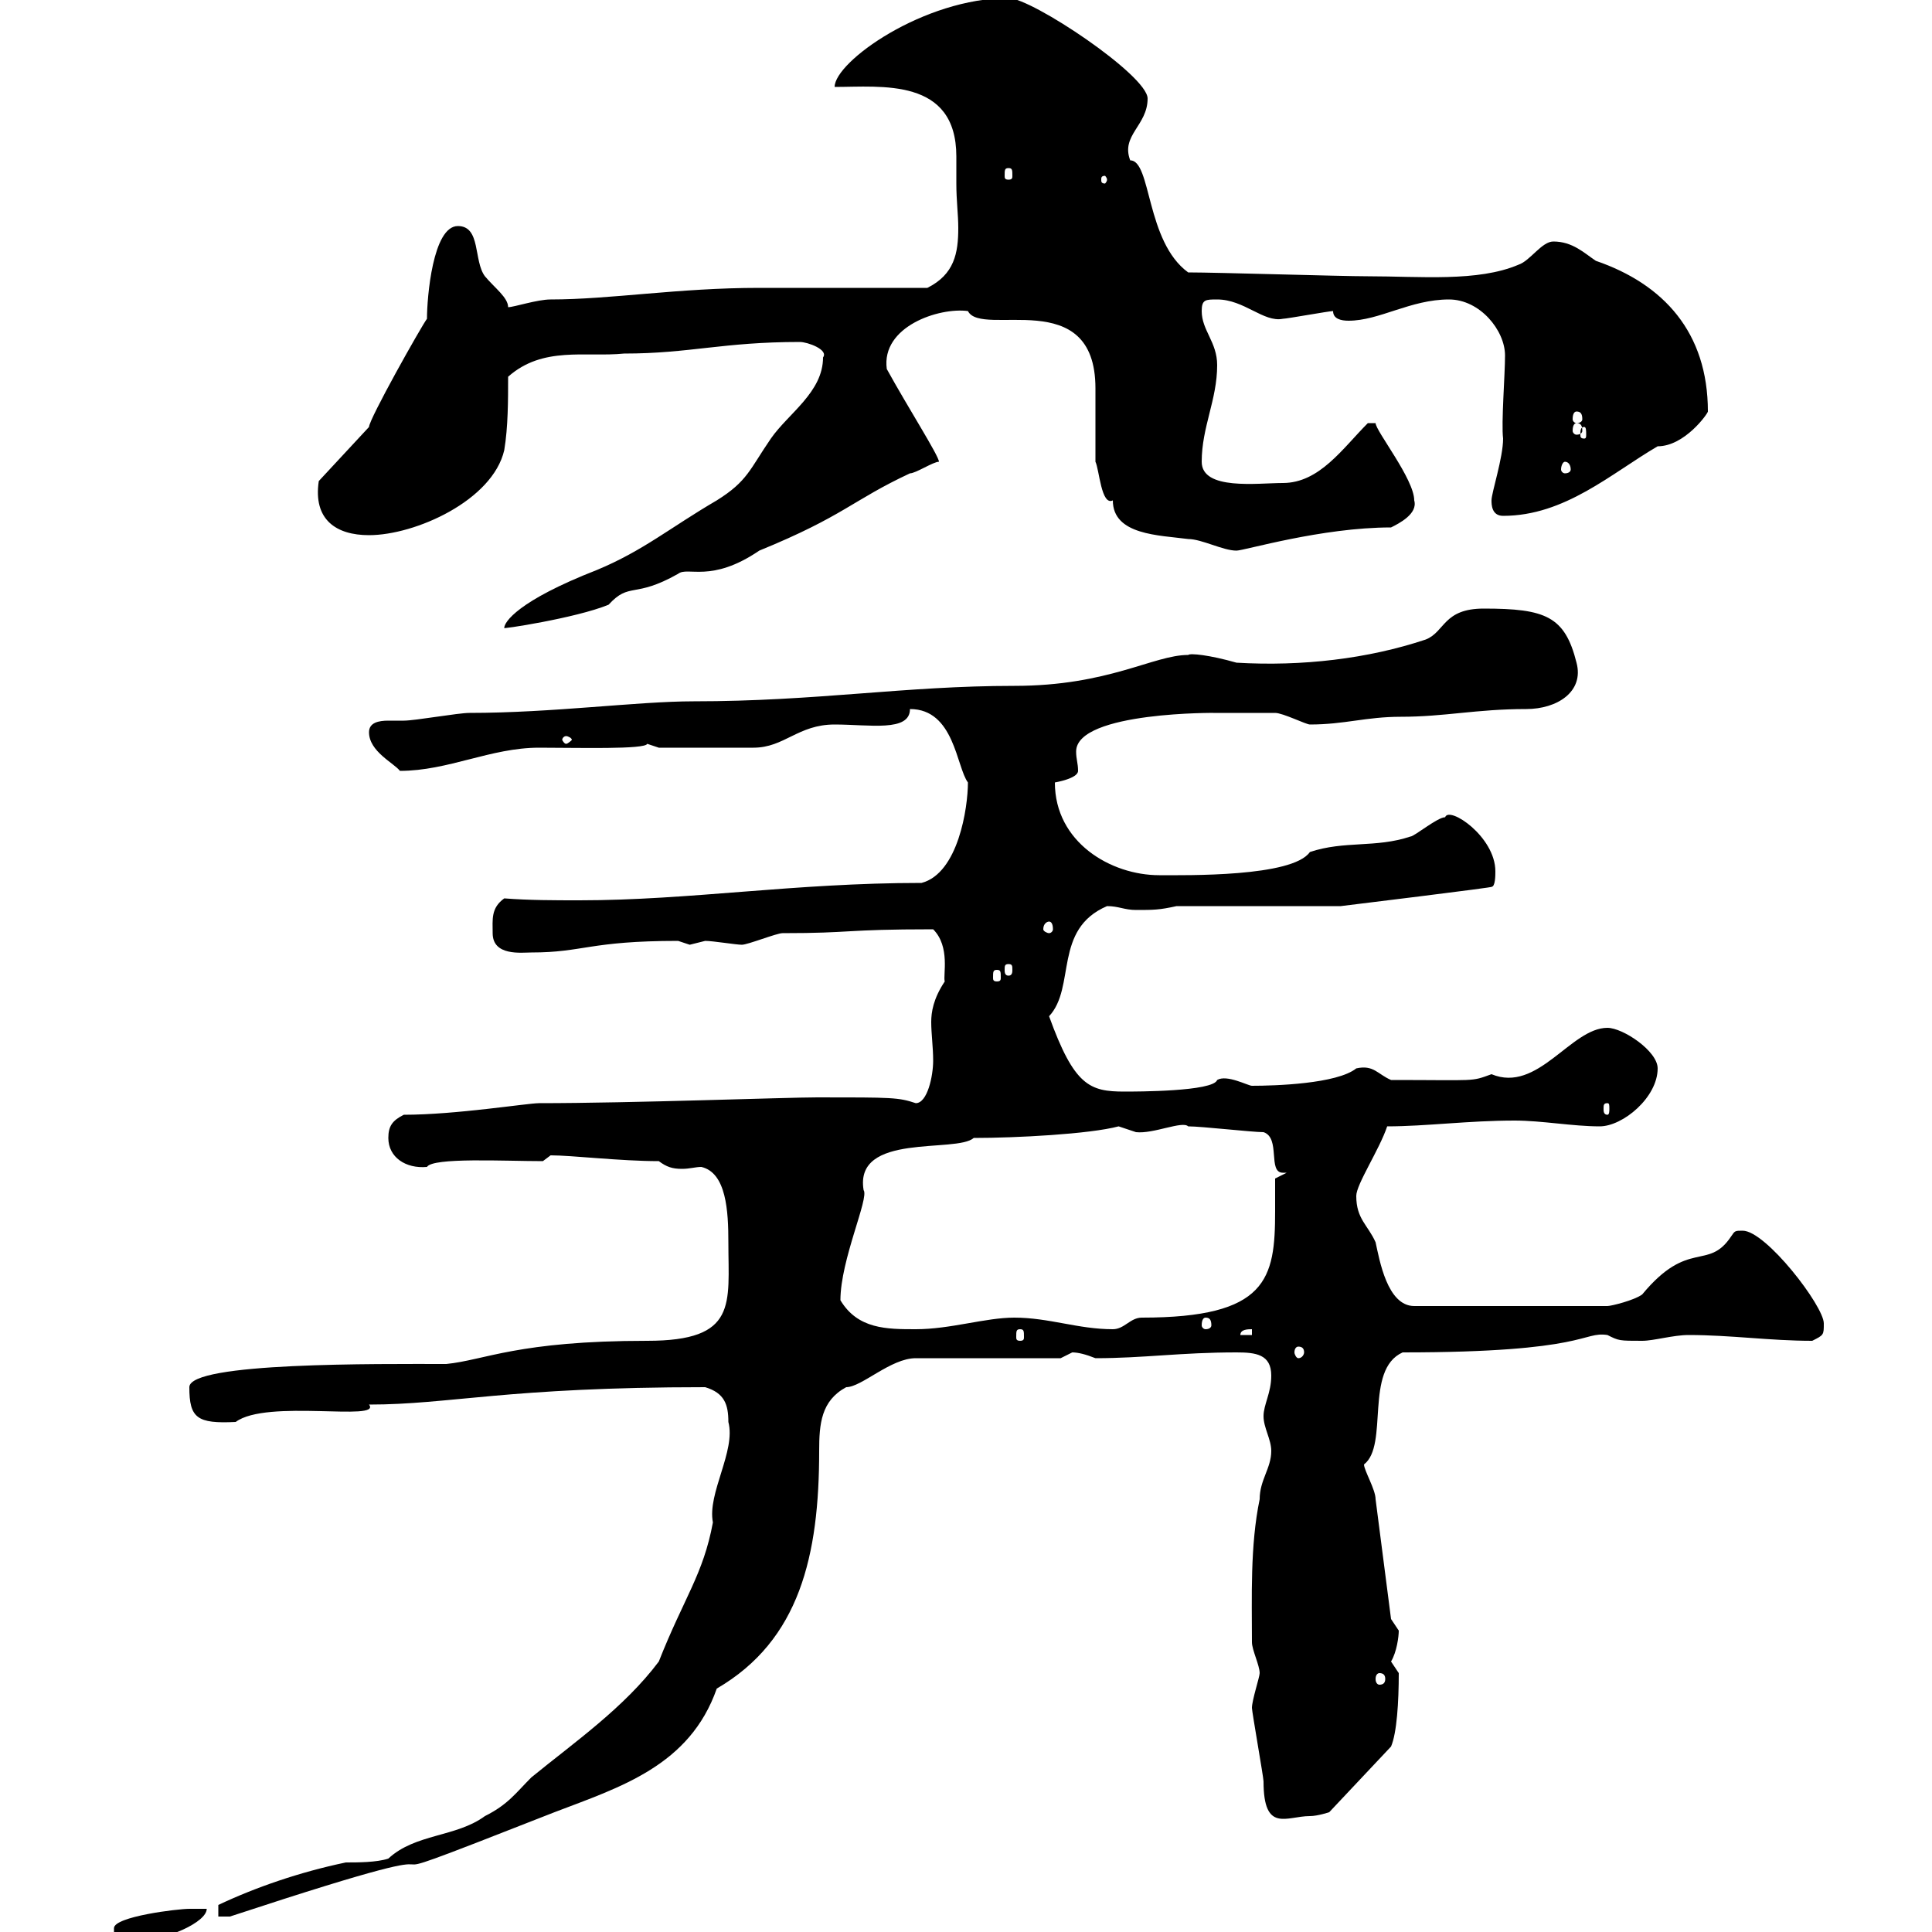 <svg xmlns="http://www.w3.org/2000/svg" xmlns:xlink="http://www.w3.org/1999/xlink" width="300" height="300"><path d="M17.70 300C18.90 300 20.70 301.20 22.20 301.20C25.80 301.20 32.10 298.50 32.10 296.40C32.10 296.40 29.40 296.40 29.40 296.40C27.60 296.40 17.70 297.60 17.70 299.40C17.70 300 17.70 300 17.70 300ZM113.10 220.80C114.30 225.30 109.80 231.90 110.70 236.40C109.20 244.50 106.20 248.10 102.30 258C96.90 265.20 89.10 270.60 82.50 276C80.10 278.40 78.90 280.20 75.30 282C70.80 285.30 64.50 284.70 60.30 288.60C58.50 289.20 55.50 289.20 53.70 289.20C46.50 290.70 39.60 293.10 33.90 295.80L33.90 297.60L35.70 297.60C85.80 281.10 44.10 297.90 86.10 281.40C96.30 277.50 107.10 274.20 111.30 262.20C124.20 254.70 127.20 241.50 127.20 225.30C127.20 221.10 127.50 217.50 131.40 215.40C133.80 215.40 138.30 210.90 142.20 210.90L164.70 210.90C164.70 210.90 166.50 210 166.50 210C167.40 210 168.60 210.30 170.10 210.90C177.60 210.90 183.30 210 192 210C195 210 197.40 210.30 197.40 213.60C197.40 216.30 196.20 218.10 196.20 219.90C196.20 221.70 197.40 223.50 197.40 225.30C197.40 228 195.60 229.80 195.60 232.80C194.10 240 194.40 248.10 194.40 255C194.40 256.20 195.60 258.60 195.60 259.80C195.60 260.40 194.40 264 194.40 265.20C194.40 265.80 196.20 276 196.20 276.60C196.20 284.70 199.80 282 203.40 282C204.60 282 206.40 281.40 206.40 281.40L216 271.20C216.90 269.10 217.20 264.30 217.20 259.80C217.20 259.80 216 258 216 258C216.90 256.50 217.20 254.10 217.20 253.20C217.20 253.20 216 251.40 216 251.40L213.60 232.80C213.60 231.30 211.80 228.30 211.80 227.40C215.70 224.40 211.80 212.70 217.80 210C246.60 210 245.70 206.70 249.60 207.30C251.40 208.20 251.40 208.20 255 208.20C256.80 208.20 259.80 207.30 262.20 207.30C268.80 207.30 274.80 208.20 281.40 208.20C283.20 207.30 283.20 207.30 283.20 205.50C283.20 202.80 274.20 191.10 270.60 191.10C269.40 191.10 269.40 191.10 268.80 192C265.20 197.40 262.20 192.30 255 201C253.80 201.90 250.20 202.80 249.60 202.80L219.60 202.80C215.40 202.80 214.20 195.60 213.60 192.90C212.40 190.20 210.60 189.30 210.60 185.70C210.60 183.90 214.20 178.50 215.40 174.90C221.40 174.90 228 174 235.20 174C239.40 174 244.20 174.90 248.40 174.90C252 174.90 257.40 170.40 257.40 165.90C257.40 163.20 252 159.60 249.60 159.60C243.90 159.60 238.80 169.80 231.60 166.80C228.30 168 229.50 167.70 216 167.70C213.90 166.80 213.30 165.30 210.60 165.90C207.60 168.30 198 168.60 194.40 168.60C193.80 168.60 190.50 166.80 189 167.70C188.40 169.50 176.40 169.50 174.60 169.50C169.20 169.50 166.80 168.60 162.90 157.80C167.10 153.30 163.50 144.30 171.90 140.70C173.70 140.70 174.60 141.30 176.40 141.30C179.10 141.30 180 141.30 182.70 140.70L208.20 140.70C208.20 140.70 232.80 137.70 231.60 137.70C232.20 137.70 232.20 135.90 232.20 135.30C232.20 129.90 225 125.10 224.40 126.90C223.20 126.90 219.60 129.90 219 129.90C213.60 131.70 208.80 130.50 203.40 132.30C200.70 136.20 184.20 135.90 180 135.90C172.50 135.90 163.80 130.80 163.80 121.50C163.80 121.50 167.40 120.90 167.40 119.70C167.40 118.50 167.10 117.90 167.10 116.70C167.10 110.40 189.60 110.70 188.40 110.70C190.50 110.70 195.90 110.70 198 110.70C199.20 110.70 202.80 112.50 203.40 112.50C208.80 112.50 212.10 111.30 217.50 111.30C224.40 111.30 229.20 110.10 237 110.10C241.80 110.10 246 107.40 244.80 102.90C243 95.70 240 94.50 230.40 94.50C224.10 94.50 224.40 98.10 221.40 99.30C212.40 102.30 202.20 103.50 192 102.90C187.80 101.70 184.80 101.40 184.50 101.70C179.10 101.70 172.20 106.50 157.50 106.50C140.40 106.50 126.90 108.90 107.70 108.90C99 108.90 85.80 110.70 72.90 110.70C71.10 110.70 64.50 111.90 62.70 111.90C62.40 111.90 61.20 111.90 60.30 111.90C58.80 111.90 57.30 112.20 57.30 113.70C57.30 116.70 61.20 118.50 62.10 119.70C69.60 119.70 76.20 116.10 83.70 116.10C89.70 116.10 100.20 116.40 100.50 115.50C100.50 115.50 102.30 116.10 102.30 116.10L117 116.10C121.80 116.10 123.90 112.50 129.60 112.50C135 112.50 141.30 113.70 141.30 110.10C148.20 110.10 148.50 119.10 150.30 121.50C150.30 125.40 148.80 135.60 143.10 137.10C123.30 137.10 107.10 139.80 90 139.80C86.10 139.80 82.20 139.80 78.30 139.50C76.20 141 76.50 142.80 76.50 144.90C76.50 148.50 81 147.90 82.50 147.90C90.60 147.90 91.50 146.10 105.30 146.10C105.30 146.10 107.10 146.70 107.10 146.70C107.10 146.70 109.50 146.10 109.50 146.10C110.70 146.10 114.30 146.70 115.20 146.70C116.10 146.70 120.60 144.90 121.50 144.90C132.60 144.90 130.80 144.30 144.90 144.30C147.60 147 146.40 151.50 146.70 152.40C144.90 155.10 144.60 157.20 144.60 158.70C144.60 160.50 144.90 162.60 144.90 164.70C144.90 167.10 144 171.30 142.20 171.30C139.50 170.40 138.60 170.40 126.90 170.40C122.10 170.40 98.10 171.30 83.70 171.30C81.90 171.30 70.80 173.10 62.70 173.10C60.90 174 60.30 174.90 60.30 176.70C60.30 179.70 63 181.50 66.30 181.20C67.20 179.70 78.30 180.30 84.30 180.30L85.50 179.40C88.80 179.40 96.30 180.30 102.30 180.30C103.50 181.20 104.40 181.50 105.90 181.50C107.10 181.50 108 181.20 108.90 181.20C112.80 182.10 113.10 188.10 113.10 192.90C113.10 202.50 114.60 208.20 100.50 208.20C80.40 208.20 75.30 211.20 69.30 211.80C58.80 211.80 29.40 211.50 29.40 215.40C29.40 220.20 30.60 221.10 36.60 220.80C41.40 217.20 59.40 220.80 57.30 218.10C69.90 218.10 78.60 215.40 109.50 215.40C112.50 216.30 113.10 218.10 113.10 220.80ZM214.20 259.80C214.80 259.80 215.10 260.10 215.10 260.70C215.10 261.30 214.80 261.60 214.20 261.60C213.90 261.60 213.60 261.30 213.60 260.70C213.60 260.10 213.90 259.80 214.20 259.80ZM201.60 209.10C202.20 209.10 202.50 209.40 202.50 210C202.50 210.30 202.20 210.90 201.60 210.90C201.30 210.90 201 210.30 201 210C201 209.40 201.30 209.10 201.60 209.10ZM158.40 206.40C159 206.40 159 206.70 159 207.60C159 207.90 159 208.20 158.40 208.20C157.80 208.20 157.80 207.90 157.80 207.60C157.80 206.70 157.80 206.40 158.40 206.40ZM194.40 206.40L194.40 207.30L192.60 207.30C192.60 206.40 193.80 206.40 194.40 206.40ZM130.50 201.90C130.50 195.60 135 186 134.10 184.80C132.60 175.80 148.50 179.10 151.20 176.70C157.80 176.70 169.20 176.10 173.70 174.90C173.70 174.90 176.40 175.80 176.40 175.80C179.10 176.10 183.60 174 184.50 174.90C186.60 174.90 194.40 175.80 196.20 175.80C198.90 176.70 196.80 182.10 199.20 182.10C199.20 182.10 199.50 182.10 199.80 182.10L198 183C198 184.50 198 186.30 198 188.10C198 198.60 196.80 204.60 177.30 204.60C175.50 204.60 174.60 206.40 172.80 206.40C167.40 206.40 162.90 204.60 157.50 204.60C153 204.60 147.60 206.40 142.20 206.40C137.70 206.40 133.20 206.40 130.50 201.90ZM187.20 204.60C187.80 204.60 188.10 204.90 188.10 205.80C188.10 206.10 187.80 206.40 187.20 206.40C186.90 206.40 186.60 206.10 186.60 205.80C186.60 204.90 186.90 204.60 187.20 204.60ZM249.60 171.30C249.90 171.30 249.90 171.60 249.90 172.20C249.90 172.50 249.90 173.10 249.60 173.10C249 173.10 249 172.50 249 172.20C249 171.60 249 171.30 249.60 171.30ZM154.80 150.60C155.40 150.60 155.40 150.90 155.40 151.80C155.40 152.10 155.40 152.40 154.80 152.40C154.20 152.40 154.20 152.10 154.20 151.80C154.20 150.90 154.20 150.60 154.80 150.60ZM156.60 149.70C157.20 149.70 157.20 150 157.20 150.60C157.20 150.90 157.20 151.50 156.60 151.50C156 151.50 156 150.90 156 150.60C156 150 156 149.70 156.60 149.70ZM162.90 143.10C163.20 143.10 163.50 143.40 163.50 144.30C163.50 144.60 163.20 144.90 162.90 144.90C162.60 144.90 162 144.60 162 144.30C162 143.40 162.60 143.10 162.90 143.10ZM87.90 114.30C88.20 114.30 88.80 114.60 88.80 114.90C88.80 114.90 88.20 115.50 87.90 115.50C87.60 115.50 87.30 114.90 87.30 114.90C87.30 114.60 87.60 114.30 87.90 114.30ZM127.80 55.50C127.80 60.90 122.40 64.20 119.70 68.10C116.40 72.90 116.10 74.70 111.30 77.70C104.10 81.90 99.90 85.50 92.70 88.50C80.40 93.30 78.30 96.60 78.30 97.50C77.40 97.80 89.40 96 94.50 93.90C97.80 90.30 98.40 93 105.30 89.10C106.80 87.90 110.40 90.60 117.90 85.50C131.10 80.10 132.30 77.70 141.30 73.50C142.20 73.50 144.90 71.70 145.80 71.70C145.80 70.80 141 63.30 137.70 57.30C136.80 50.70 145.80 47.70 150.30 48.30C152.40 52.50 170.10 44.10 170.10 60.30C170.10 60.90 170.10 71.10 170.10 71.70C170.70 72.90 171 78.60 172.80 77.70C172.80 83.10 180 83.10 184.50 83.70C186.60 83.70 189.90 85.50 192 85.50C193.20 85.50 205.20 81.90 216 81.90C217.20 81.30 220.20 79.80 219.60 77.70C219.60 74.40 213.60 66.90 213.60 65.70L212.40 65.70C208.50 69.60 204.90 75 199.20 75C195.30 75 186.60 76.20 186.60 71.70C186.60 66.30 189 62.10 189 56.70C189 53.10 186.60 51.30 186.60 48.30C186.60 46.50 187.20 46.50 189 46.50C193.20 46.50 196.20 50.10 199.20 49.50C199.80 49.50 206.40 48.30 207 48.30C207 49.50 208.20 49.80 209.40 49.80C214.20 49.80 219 46.50 225 46.50C229.80 46.50 233.70 51.30 233.70 55.20C233.70 58.20 233.10 65.70 233.40 68.10C233.40 71.10 231.60 76.50 231.60 77.70C231.60 78.30 231.60 80.10 233.40 80.10C243 80.10 250.20 73.50 257.40 69.30C261.60 69.30 265.20 64.20 265.20 63.90C265.20 51.60 258.30 44.10 247.80 40.50C246 39.30 244.20 37.50 241.20 37.50C239.40 37.50 237.60 40.50 235.80 41.10C229.50 43.80 220.50 42.90 212.40 42.90C208.20 42.90 189 42.30 184.50 42.30C177.90 37.50 178.80 24.90 175.50 24.90C174 21 178.20 19.50 178.20 15.30C178.20 11.70 160.20-0.30 156.60-0.30C143.40-0.30 129.60 9.60 129.60 13.50C136.80 13.50 148.50 12 148.50 24.30C148.50 26.10 148.50 27.60 148.50 28.50C148.50 31.20 148.80 33.30 148.80 35.40C148.80 39.30 148.20 42.60 144 44.70C140.40 44.70 121.50 44.70 117.90 44.70C105.30 44.70 94.80 46.50 85.50 46.50C83.40 46.50 79.80 47.70 78.90 47.70C78.90 46.20 76.80 44.70 75.30 42.90C73.50 40.50 74.70 35.10 71.10 35.10C67.20 35.10 66.30 46.20 66.30 49.50C65.40 50.70 57.30 65.10 57.30 66.30L49.50 74.70C48.60 80.70 52.20 83.10 57.30 83.10C64.50 83.10 76.50 77.70 78.30 69.90C78.90 66.30 78.90 62.10 78.90 58.50C84.30 53.70 90.90 55.50 96.90 54.90C107.10 54.90 112.20 53.10 124.20 53.10C125.40 53.10 128.70 54.30 127.80 55.50ZM243 71.70C243.60 71.70 243.90 72.30 243.90 72.90C243.90 73.20 243.60 73.50 243 73.50C242.70 73.50 242.40 73.20 242.40 72.90C242.40 72.30 242.70 71.70 243 71.70ZM246 66.30C246.30 66.30 246.30 66.90 246.30 67.50C246.30 67.80 246.30 68.10 246 68.10C245.40 68.10 245.40 67.80 245.40 67.50C245.40 66.90 245.40 66.30 246 66.30ZM244.80 65.70C245.40 65.70 245.70 66 245.70 66.90C245.70 67.20 245.40 67.50 244.80 67.50C244.50 67.50 244.20 67.20 244.20 66.90C244.20 66 244.50 65.70 244.80 65.70ZM244.80 63.90C245.40 63.90 245.70 64.20 245.70 65.10C245.70 65.40 245.40 65.70 244.80 65.70C244.50 65.70 244.20 65.40 244.20 65.10C244.20 64.20 244.50 63.90 244.80 63.90ZM171.90 27.90C171.90 28.20 171.60 28.50 171.60 28.50C171 28.50 171 28.20 171 27.90C171 27.60 171 27.30 171.60 27.30C171.60 27.30 171.90 27.60 171.90 27.90ZM156.60 26.10C157.20 26.10 157.20 26.40 157.20 27.30C157.20 27.60 157.20 27.90 156.60 27.90C156 27.90 156 27.60 156 27.30C156 26.40 156 26.10 156.60 26.10Z"/></svg>